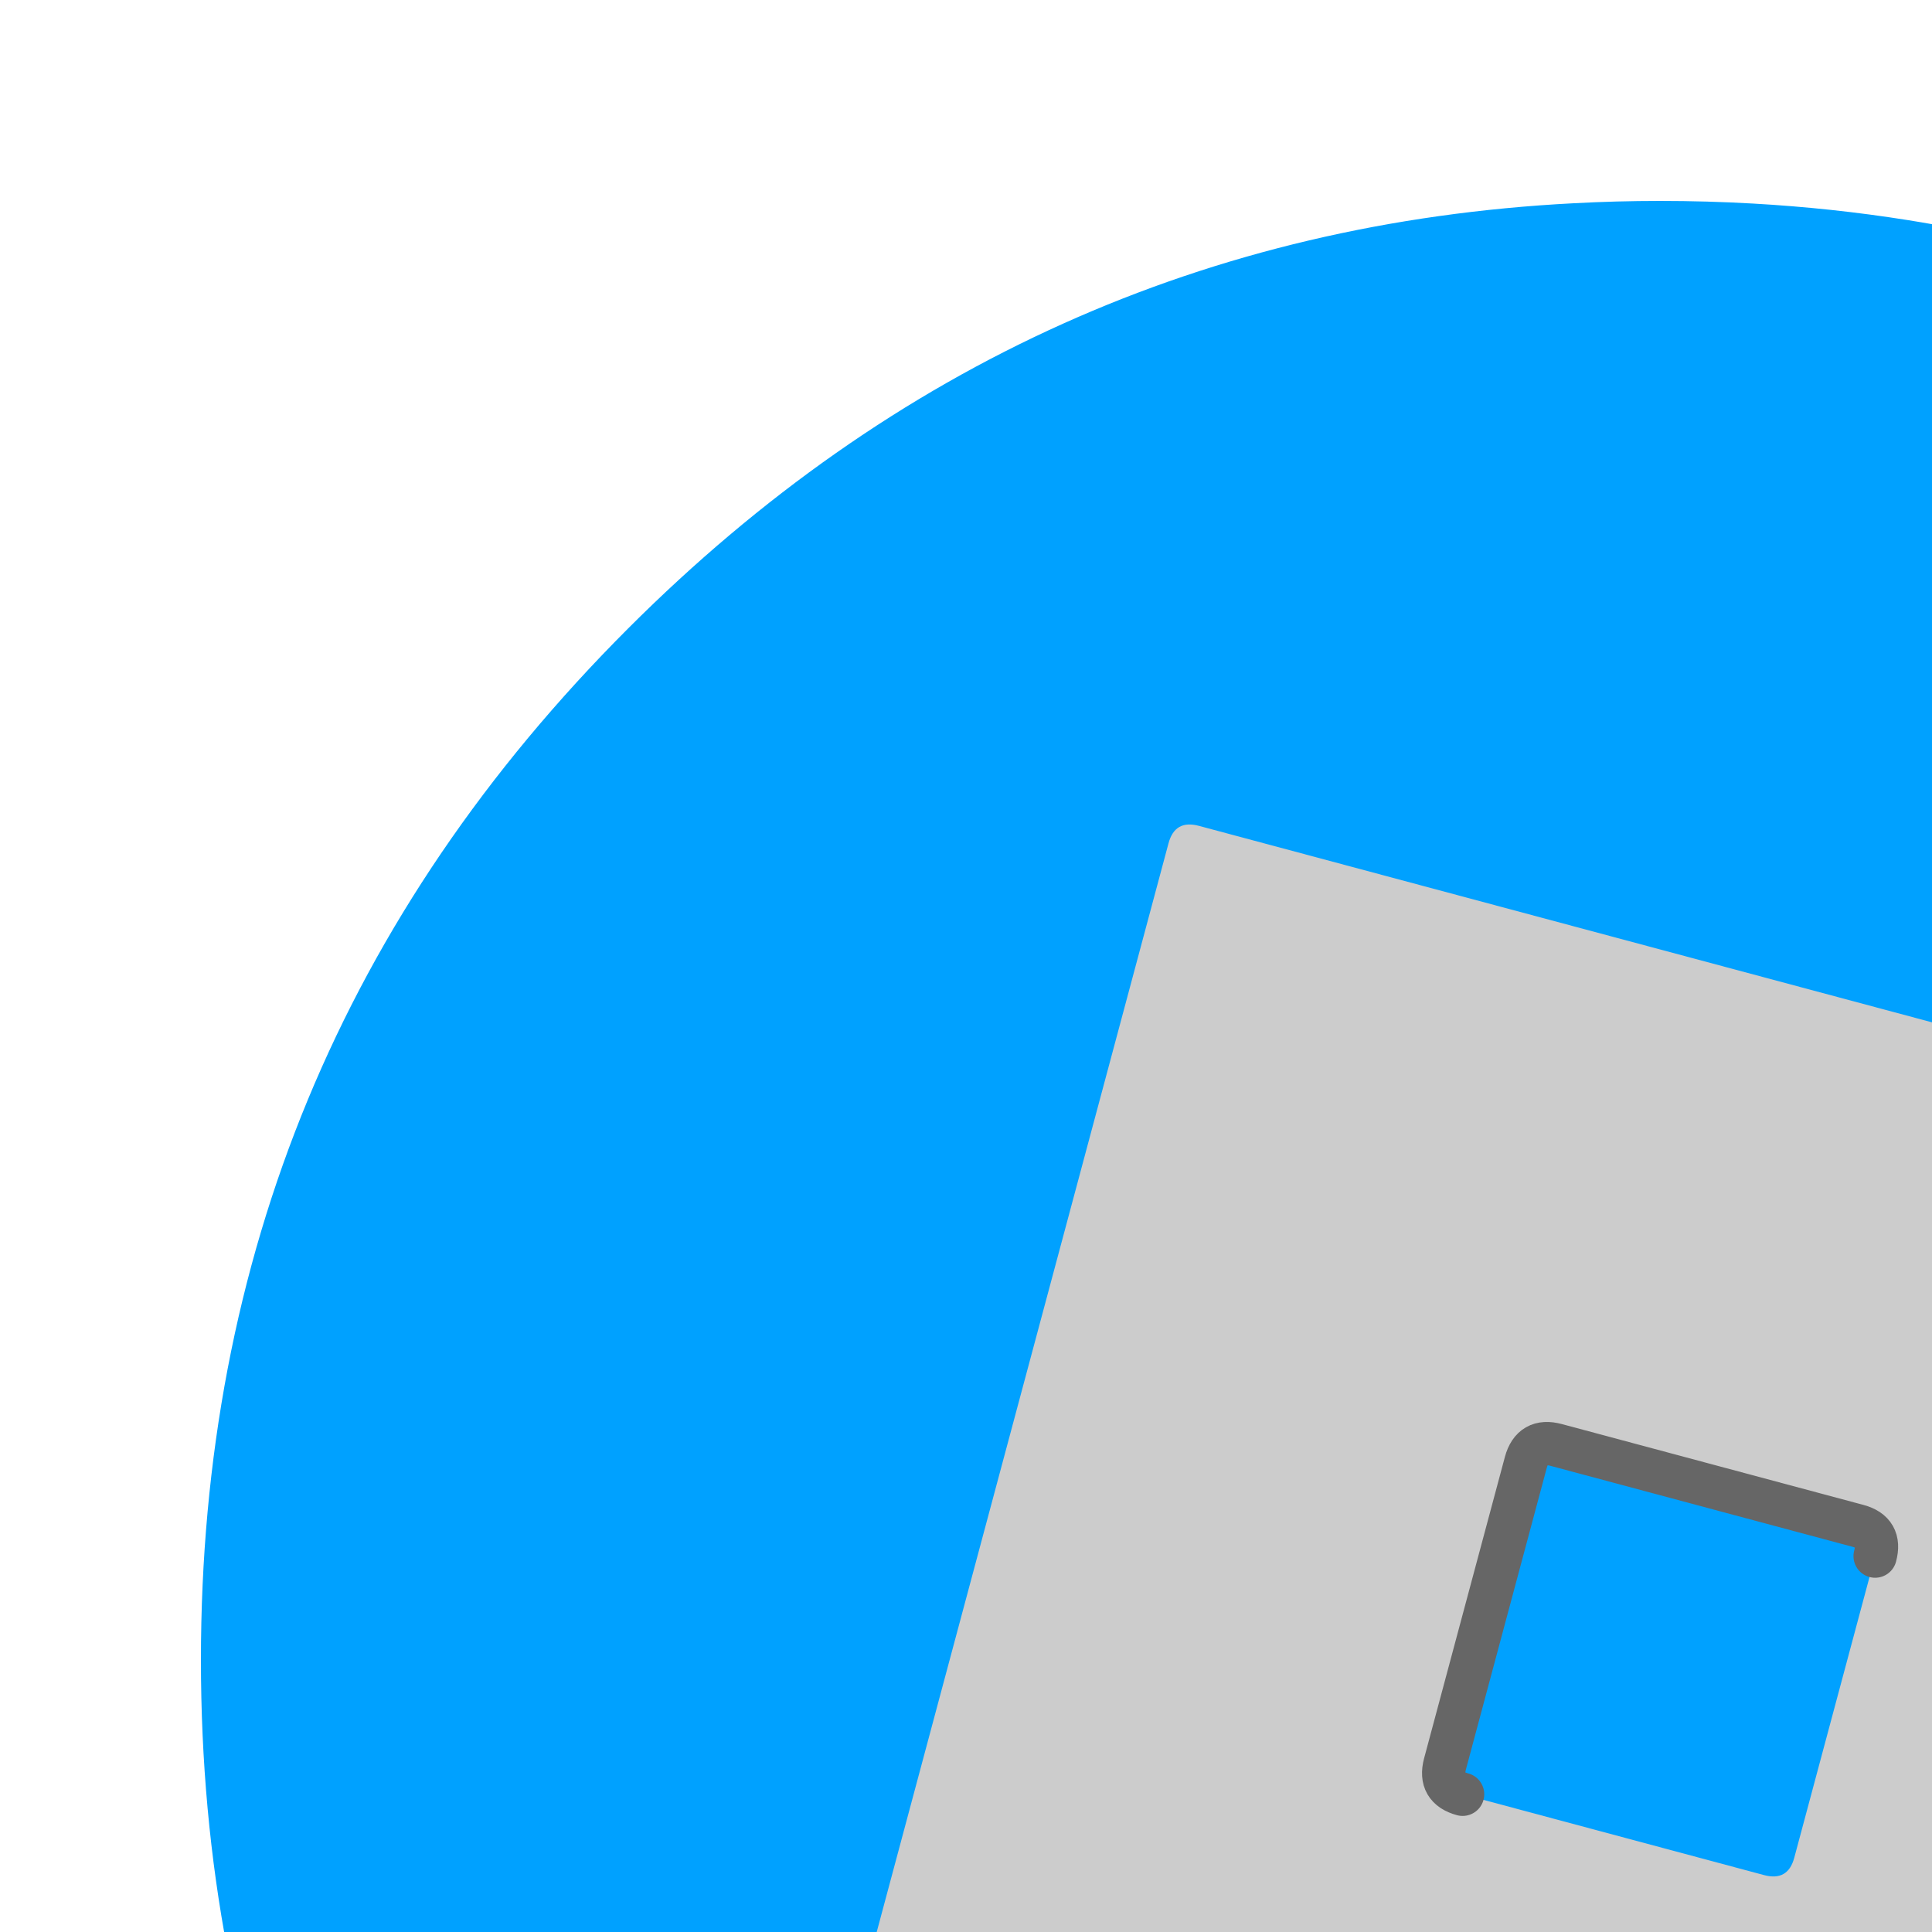 <svg xmlns="http://www.w3.org/2000/svg" version="1.1" xmlns:xlink="http://www.w3.org/1999/xlink" width="100%" height="100%" id="svgWorkerArea" viewBox="-25 -25 625 625" xmlns:idraw="https://idraw.muisca.co" style="background: white;"><defs id="defsdoc"><pattern id="patternBool" x="0" y="0" width="10" height="10" patternUnits="userSpaceOnUse" patternTransform="rotate(35)"><circle cx="5" cy="5" r="4" style="stroke: none;fill: #ff000070;"></circle></pattern><g id="Layer4_0_FILL">
<path fill="#000000" fill-opacity="0.098" stroke="none" d="
M 969.6 351.25
Q 961 330.4 950.2 310.4 944.1 299.05 937.3 288 907.95 240.45 865.75 198.2 727.5 59.95 531.95 59.95 336.45 59.95 198.2 198.2 59.95 336.45 59.95 531.95 59.95 727.5 198.2 865.75 336.45 1003.95 531.95 1003.95 727.5 1003.95 865.75 865.75 941.9 789.55 976.1 696 1003.95 619.75 1003.95 531.95 1003.95 464.6 987.55 404 985.7 397.15 983.65 390.4 977.5 370.45 969.6 351.25 Z" id="pathImp-802331276"></path>
</g><g id="Layer3_0_FILL">
<path fill="#00A1FF" stroke="none" d="
M 969.7 392
Q 967.95 385.15 966.05 378.4 964.526 373.114 962.85 367.85 960.379 359.903 957.6 352.05 947.85 324.5 934.45 298.4 928.65 287.05 922.15 276 891.5 224 845.8 178.25 736.8 69.25 592.15 46.2 567.65 42.3 542.1 40.85 527.2 40 512 40 497.9 40 484.1 40.75 306.55 49.95 178.25 178.25 40 316.5 40 512 40 707.55 178.25 845.8 263.04 930.557 369.35 963.35 423.888 980.163 484.1 983.3 484.3 983.3 484.5 983.3 496.65 983.9 509 984 510.5 984 512 984 527.25 984 542.1 983.2 545.6 983 549.05 982.75 579.1 980.6 607.75 975.05 619.55 972.75 631.15 969.9 751.75 939.85 845.8 845.8 918.7 772.85 953.15 684 980.9 612.4 983.7 530.5 984 521.3 984 512 984 511 984 510 984 509.5 984 509 983.65 447.7 969.7 392 Z" id="pathImp-146019771"></path>
</g><g id="Layer2_0_FILL">
<path fill="#000000" fill-opacity="0.2" stroke="none" d="
M 981.95 558.7
Q 982.366 554.319 982.65 549.85
L 795 362.2 417.95 403.25 236.15 669.55 549.3 982.7
Q 553.255 982.447 557.15 982.1 582.976 979.849 607.75 975.05 619.55 972.75 631.15 969.9 751.75 939.85 845.8 845.8 918.7 772.85 953.15 684 976.067 624.871 981.95 558.7 Z" id="pathImp-402167629"></path>
</g><g id="Layer0_0_FILL">
<path fill="#CCCCCC" stroke="none" d="
M 781.9 362.75
Q 783.95 355 776.2 352.95
L 362.8 242.15
Q 355.05 240.1 353 247.85
L 242.2 661.25
Q 240.15 669 247.9 671.05
L 661.3 781.85
Q 669.05 783.9 671.1 776.15
L 781.9 362.75
M 576 468.6
Q 583.7 470.65 581.6 478.4
L 555.45 575.95
Q 553.4 583.65 545.7 581.6
L 448.15 555.45
Q 440.4 553.35 442.45 545.65
L 468.6 448.1
Q 470.7 440.35 478.45 442.45
L 576 468.6 Z" id="pathImp-923991535"></path>
</g><path id="Layer0_0_1_STROKES" stroke="#FFFFFF" stroke-width="14" stroke-linejoin="round" stroke-linecap="round" fill="none" d="
M 247.9 671.05
Q 240.15 669 242.2 661.25
L 353 247.85
Q 355.05 240.1 362.8 242.15
L 776.2 352.95
M 581.6 478.4
L 555.45 575.95
Q 553.4 583.65 545.7 581.6
L 448.15 555.45"></path><path id="Layer0_0_2_STROKES" stroke="#666666" stroke-width="14" stroke-linejoin="round" stroke-linecap="round" fill="none" d="
M 776.2 352.95
Q 783.95 355 781.9 362.75
L 671.1 776.15
Q 669.05 783.9 661.3 781.85
L 247.9 671.05
M 448.15 555.45
Q 440.4 553.35 442.45 545.65
L 468.6 448.1
Q 470.7 440.35 478.45 442.45
L 576 468.6
Q 583.7 470.65 581.6 478.4"></path></defs><g id="fileImp-906522250" class="cosito"><use xlink:href="#Layer3_0_FILL" transform="matrix( 1, 0, 0, 1, 0,0) " id="useImp-800181575" class="grouped"></use><use xlink:href="#Layer0_0_FILL" transform="matrix( 1, 0, 0, 1, 0,0) " id="useImp-500461005" class="grouped"></use><use xlink:href="#Layer0_0_2_STROKES" transform="matrix( 1, 0, 0, 1, 0,0) " id="useImp-380514937" class="grouped"></use></g></svg>